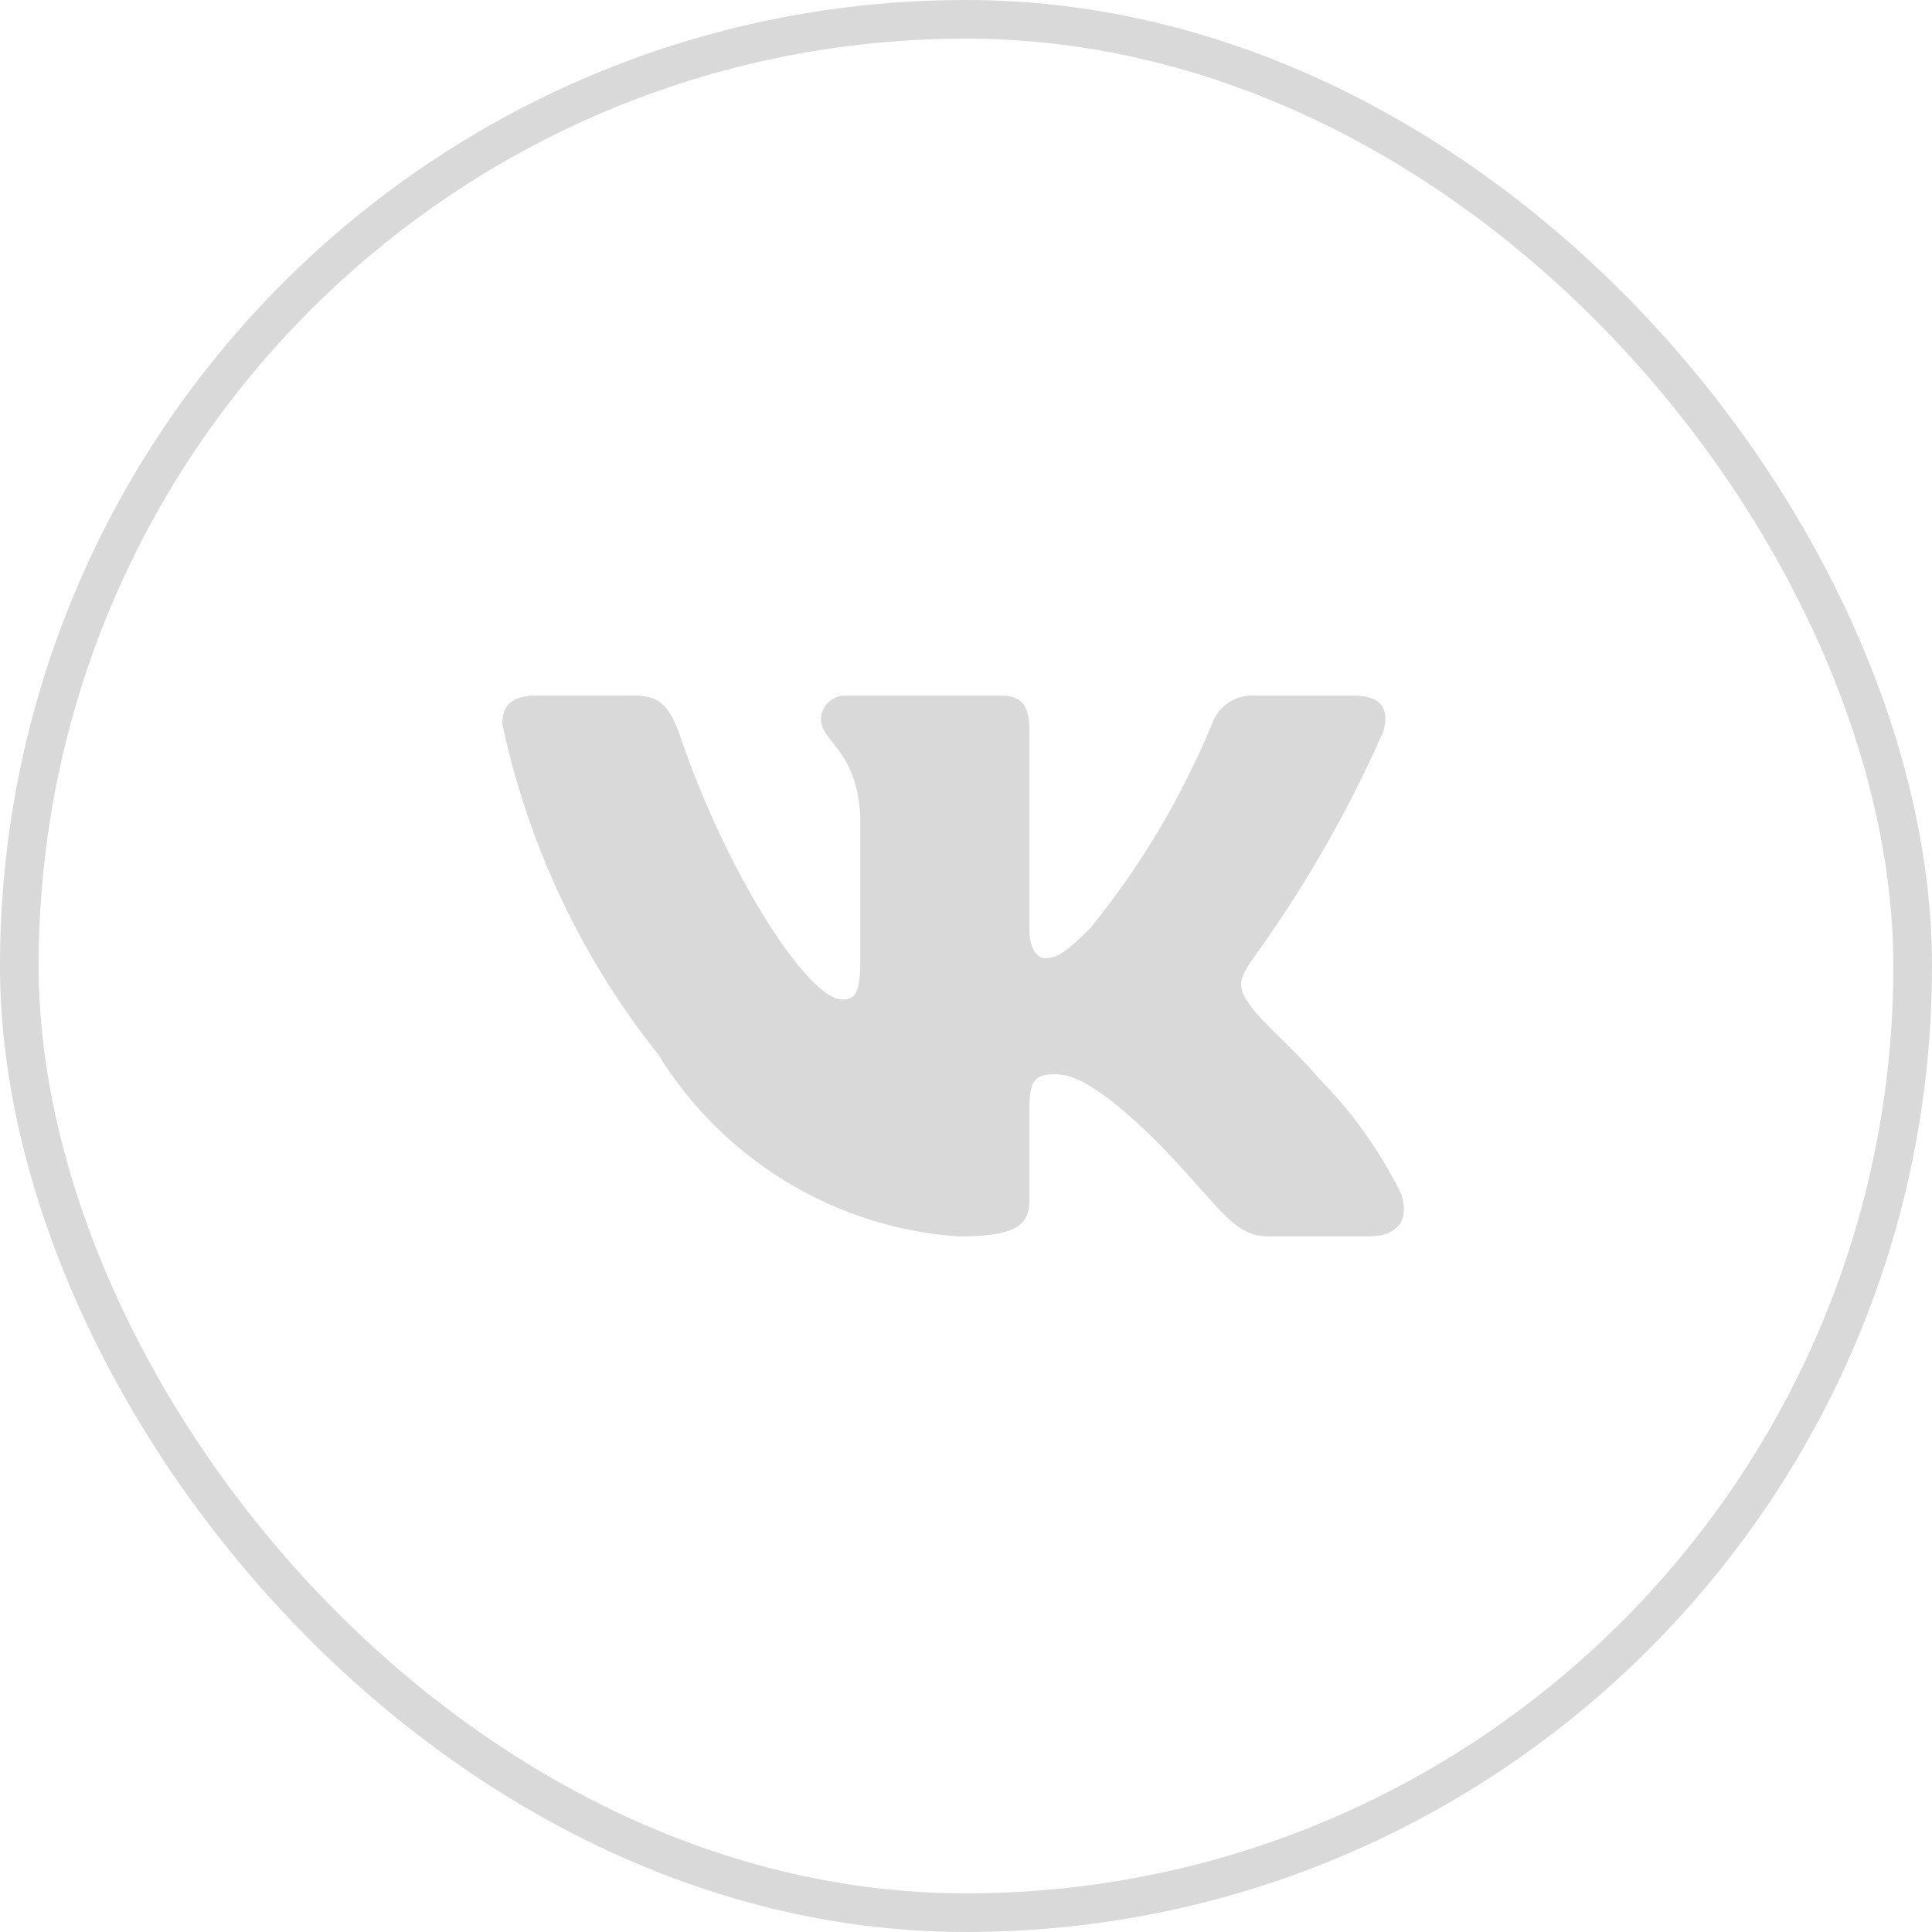 <?xml version="1.0" encoding="UTF-8"?> <svg xmlns="http://www.w3.org/2000/svg" width="82" height="82" viewBox="0 0 82 82" fill="none"><rect x="0.82" y="0.82" width="80.36" height="80.36" rx="40.18" stroke="#D9D9D9" stroke-width="1.64"></rect><path d="M58.049 52.478H53.859C52.275 52.478 51.797 51.182 48.957 48.311C46.474 45.895 45.426 45.595 44.798 45.595C43.929 45.595 43.693 45.836 43.693 47.043V50.848C43.693 51.877 43.362 52.48 40.7 52.48C38.117 52.305 35.612 51.512 33.392 50.168C31.172 48.823 29.3 46.965 27.93 44.747C24.677 40.658 22.414 35.859 21.32 30.732C21.32 30.097 21.559 29.523 22.756 29.523H26.942C28.018 29.523 28.405 30.006 28.828 31.125C30.86 37.166 34.329 42.422 35.737 42.422C36.277 42.422 36.512 42.181 36.512 40.821V34.598C36.334 31.759 34.841 31.52 34.841 30.492C34.86 30.221 34.983 29.968 35.183 29.787C35.384 29.606 35.646 29.511 35.915 29.523H42.495C43.395 29.523 43.693 29.975 43.693 31.062V39.462C43.693 40.369 44.078 40.669 44.35 40.669C44.89 40.669 45.305 40.369 46.294 39.371C48.416 36.758 50.149 33.847 51.439 30.73C51.571 30.355 51.821 30.035 52.15 29.817C52.479 29.6 52.87 29.497 53.262 29.524H57.45C58.706 29.524 58.972 30.159 58.706 31.064C57.183 34.51 55.298 37.781 53.084 40.821C52.633 41.517 52.453 41.878 53.084 42.694C53.499 43.328 54.968 44.567 55.954 45.745C57.39 47.191 58.581 48.864 59.483 50.696C59.843 51.876 59.244 52.478 58.049 52.478Z" fill="#D9D9D9"></path></svg> 